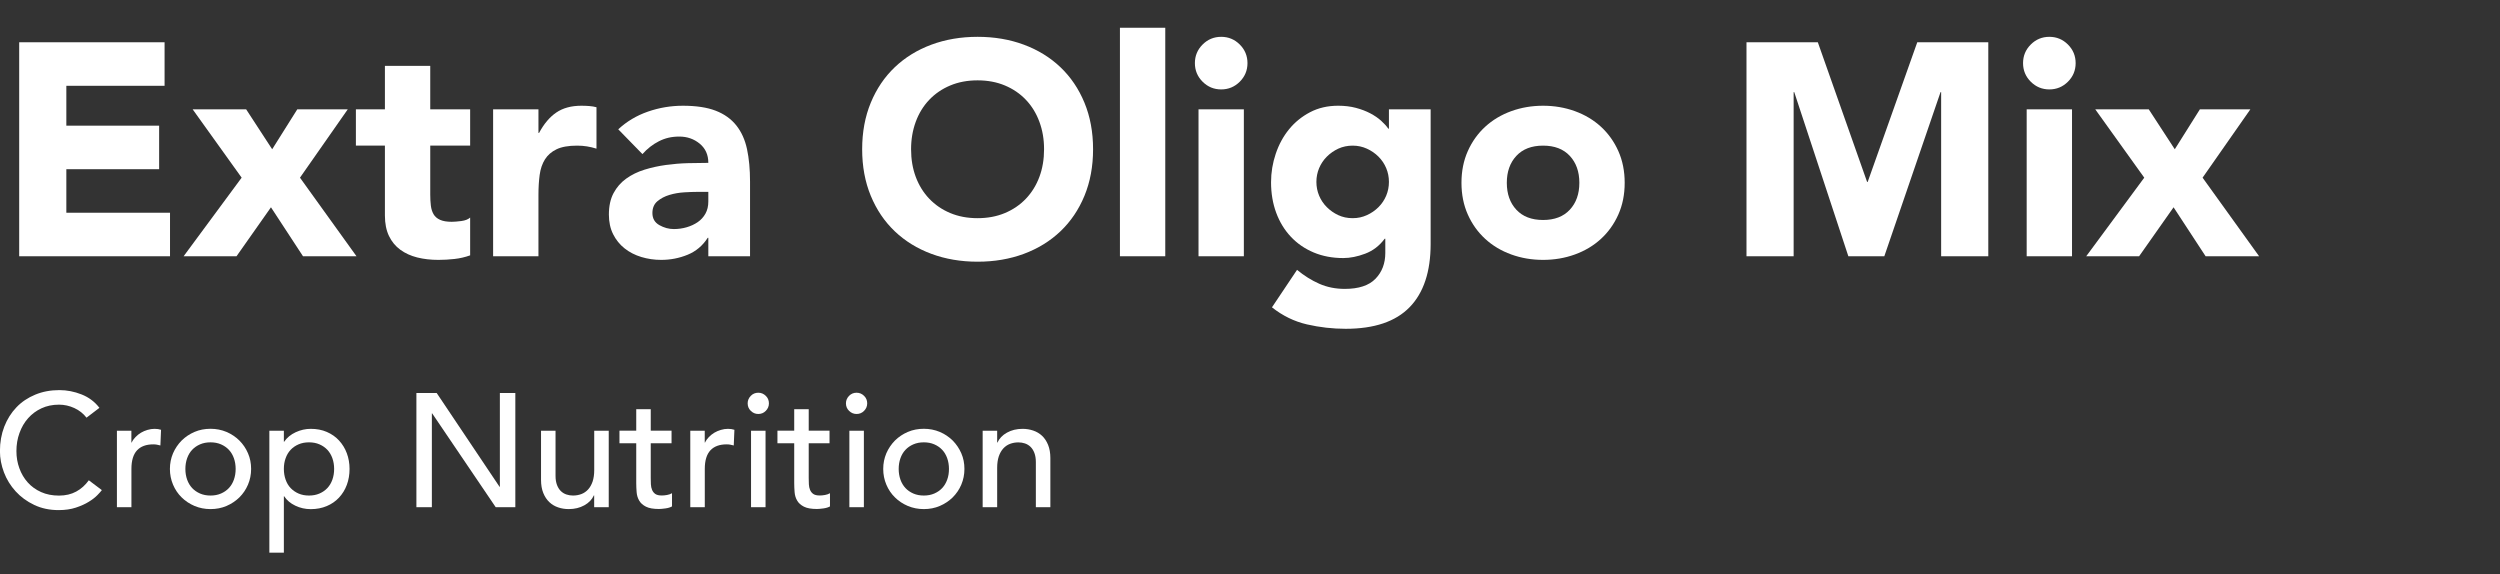 <?xml version="1.0" encoding="UTF-8"?>
<svg id="Layer_2" data-name="Layer 2" xmlns="http://www.w3.org/2000/svg" viewBox="0 0 496.28 114">
  <rect x="0" y="0" width="496.28" height="114" fill="#333333" stroke="none"/>
  <defs>
    <style>
      .cls-1 {
        fill: none;
      }

      .cls-2 {
        fill: #fff;
      }
    </style>
  </defs>
  <rect class="cls-1" x="448.28" width="48" height="114"/>
  <g>
    <path class="cls-2" d="M3.81,8.39h28.86v8.64H13.17v7.92h18.42v8.64H13.17v8.64h20.58v8.64H3.81V8.39Z"/>
    <path class="cls-2" d="M47.97,35.27l-9.72-13.56h10.62l5.16,7.92,4.98-7.92h10.02l-9.48,13.56,11.22,15.6h-10.62l-6.36-9.72-6.84,9.72h-10.5l11.52-15.6Z"/>
    <path class="cls-2" d="M93.33,28.91h-7.92v9.72c0,.8.04,1.53.12,2.19.08.66.26,1.23.54,1.71.28.48.71.85,1.29,1.11.58.26,1.35.39,2.31.39.48,0,1.11-.05,1.89-.15.78-.1,1.37-.33,1.77-.69v7.5c-1,.36-2.04.6-3.12.72s-2.14.18-3.18.18c-1.52,0-2.92-.16-4.2-.48-1.28-.32-2.4-.83-3.36-1.53-.96-.7-1.71-1.61-2.25-2.73s-.81-2.48-.81-4.08v-13.86h-5.76v-7.2h5.76v-8.64h9v8.64h7.92v7.2Z"/>
    <path class="cls-2" d="M97.89,21.71h9v4.68h.12c.96-1.8,2.1-3.15,3.42-4.05,1.32-.9,2.98-1.35,4.98-1.35.52,0,1.04.02,1.56.06.52.04,1,.12,1.44.24v8.22c-.64-.2-1.27-.35-1.89-.45-.62-.1-1.27-.15-1.95-.15-1.72,0-3.08.24-4.08.72-1,.48-1.77,1.15-2.31,2.01-.54.86-.89,1.89-1.05,3.09-.16,1.2-.24,2.52-.24,3.96v12.18h-9v-29.16Z"/>
    <path class="cls-2" d="M140.61,47.21h-.12c-1,1.56-2.33,2.68-3.99,3.36-1.66.68-3.41,1.02-5.25,1.02-1.36,0-2.67-.19-3.93-.57-1.26-.38-2.37-.95-3.33-1.71s-1.72-1.7-2.28-2.82c-.56-1.12-.84-2.42-.84-3.9,0-1.68.31-3.1.93-4.26.62-1.16,1.46-2.12,2.52-2.88,1.06-.76,2.27-1.35,3.63-1.77,1.36-.42,2.77-.73,4.23-.93,1.46-.2,2.92-.32,4.38-.36,1.46-.04,2.81-.06,4.05-.06,0-1.6-.57-2.87-1.71-3.81s-2.49-1.41-4.05-1.41-2.83.31-4.05.93c-1.22.62-2.31,1.47-3.27,2.55l-4.8-4.92c1.68-1.56,3.64-2.73,5.88-3.51,2.24-.78,4.56-1.17,6.96-1.17,2.64,0,4.81.33,6.51.99,1.7.66,3.06,1.63,4.08,2.91,1.02,1.28,1.73,2.85,2.13,4.71.4,1.86.6,4.01.6,6.45v14.82h-8.28v-3.66ZM138.39,38.09c-.68,0-1.53.03-2.55.09-1.02.06-2,.23-2.94.51-.94.28-1.74.7-2.4,1.26-.66.56-.99,1.34-.99,2.34,0,1.08.46,1.88,1.38,2.4.92.52,1.88.78,2.88.78.88,0,1.73-.12,2.55-.36.82-.24,1.55-.58,2.19-1.02.64-.44,1.15-1,1.53-1.68.38-.68.57-1.48.57-2.4v-1.92h-2.22Z"/>
    <path class="cls-2" d="M171.15,29.63c0-3.4.57-6.48,1.71-9.24,1.14-2.76,2.73-5.11,4.77-7.05,2.04-1.94,4.46-3.43,7.26-4.47,2.8-1.04,5.86-1.56,9.18-1.56s6.38.52,9.18,1.56c2.8,1.04,5.22,2.53,7.26,4.47,2.04,1.94,3.63,4.29,4.77,7.05,1.14,2.76,1.71,5.84,1.71,9.24s-.57,6.48-1.71,9.24-2.73,5.11-4.77,7.05c-2.04,1.94-4.46,3.43-7.26,4.47-2.8,1.04-5.86,1.56-9.18,1.56s-6.38-.52-9.18-1.56c-2.8-1.04-5.22-2.53-7.26-4.47-2.04-1.94-3.63-4.29-4.77-7.05s-1.71-5.84-1.71-9.24ZM180.86,29.63c0,2,.31,3.83.93,5.49.62,1.66,1.51,3.1,2.67,4.32,1.16,1.22,2.55,2.17,4.17,2.85,1.62.68,3.43,1.02,5.43,1.02s3.81-.34,5.43-1.02c1.62-.68,3.01-1.63,4.17-2.85,1.16-1.22,2.05-2.66,2.67-4.32.62-1.66.93-3.49.93-5.49s-.31-3.78-.93-5.46c-.62-1.68-1.51-3.13-2.67-4.35-1.16-1.22-2.55-2.17-4.17-2.85-1.62-.68-3.43-1.02-5.43-1.02s-3.81.34-5.43,1.02c-1.62.68-3.01,1.63-4.17,2.85-1.16,1.22-2.05,2.67-2.67,4.35-.62,1.68-.93,3.5-.93,5.46Z"/>
    <path class="cls-2" d="M222.32,5.51h9v45.36h-9V5.51Z"/>
    <path class="cls-2" d="M237.2,12.53c0-1.44.51-2.67,1.53-3.69s2.25-1.53,3.69-1.53,2.67.51,3.69,1.53c1.02,1.02,1.53,2.25,1.53,3.69s-.51,2.67-1.53,3.69-2.25,1.53-3.69,1.53-2.67-.51-3.69-1.53c-1.02-1.02-1.53-2.25-1.53-3.69ZM237.92,21.71h9v29.16h-9v-29.16Z"/>
    <path class="cls-2" d="M284,48.41c0,5.52-1.39,9.71-4.17,12.57-2.78,2.86-7.01,4.29-12.69,4.29-2.6,0-5.16-.29-7.68-.87-2.52-.58-4.84-1.71-6.96-3.39l4.98-7.44c1.4,1.16,2.87,2.08,4.41,2.76,1.54.68,3.23,1.02,5.07,1.02,2.76,0,4.79-.67,6.09-2.01,1.3-1.34,1.95-3.05,1.95-5.13v-2.82h-.12c-1.04,1.4-2.33,2.39-3.87,2.97-1.54.58-2.99.87-4.35.87-2.16,0-4.12-.37-5.88-1.11-1.76-.74-3.27-1.78-4.53-3.12-1.26-1.34-2.23-2.93-2.91-4.77-.68-1.84-1.02-3.86-1.02-6.06,0-1.92.31-3.8.93-5.64.62-1.84,1.5-3.46,2.64-4.86,1.14-1.4,2.53-2.53,4.17-3.39,1.64-.86,3.5-1.29,5.58-1.29,1.28,0,2.45.14,3.51.42,1.06.28,2.01.64,2.85,1.08.84.44,1.56.93,2.16,1.47.6.54,1.08,1.07,1.44,1.59h.12v-3.84h8.28v26.7ZM261.32,36.11c0,.96.18,1.87.54,2.73.36.86.87,1.62,1.53,2.28s1.42,1.19,2.28,1.59c.86.4,1.81.6,2.85.6s1.94-.2,2.82-.6c.88-.4,1.65-.93,2.31-1.59s1.17-1.42,1.53-2.28c.36-.86.54-1.77.54-2.73s-.18-1.87-.54-2.73c-.36-.86-.87-1.62-1.53-2.28-.66-.66-1.43-1.19-2.31-1.59-.88-.4-1.82-.6-2.82-.6s-1.99.2-2.85.6c-.86.4-1.62.93-2.28,1.59-.66.66-1.17,1.42-1.53,2.28-.36.86-.54,1.77-.54,2.73Z"/>
    <path class="cls-2" d="M290.12,36.29c0-2.32.42-4.42,1.26-6.3.84-1.88,1.99-3.49,3.45-4.83,1.46-1.34,3.18-2.37,5.16-3.09,1.98-.72,4.09-1.08,6.33-1.08s4.35.36,6.33,1.08c1.98.72,3.7,1.75,5.16,3.09,1.46,1.34,2.61,2.95,3.45,4.83.84,1.88,1.26,3.98,1.26,6.3s-.42,4.42-1.26,6.3c-.84,1.88-1.99,3.49-3.45,4.83-1.46,1.34-3.18,2.37-5.16,3.09-1.98.72-4.09,1.08-6.33,1.08s-4.35-.36-6.33-1.08c-1.98-.72-3.7-1.75-5.16-3.09-1.46-1.34-2.61-2.95-3.45-4.83-.84-1.88-1.26-3.98-1.26-6.3ZM299.12,36.29c0,2.2.63,3.98,1.89,5.34,1.26,1.36,3.03,2.04,5.31,2.04s4.05-.68,5.31-2.04c1.26-1.36,1.89-3.14,1.89-5.34s-.63-3.98-1.89-5.34c-1.26-1.36-3.03-2.04-5.31-2.04s-4.05.68-5.31,2.04c-1.26,1.36-1.89,3.14-1.89,5.34Z"/>
    <path class="cls-2" d="M346.7,8.39h14.16l9.78,27.72h.12l9.84-27.72h14.1v42.48h-9.36V18.29h-.12l-11.16,32.58h-7.14l-10.74-32.58h-.12v32.58h-9.36V8.39Z"/>
    <path class="cls-2" d="M401.6,12.53c0-1.44.51-2.67,1.53-3.69s2.25-1.53,3.69-1.53,2.67.51,3.69,1.53c1.02,1.02,1.53,2.25,1.53,3.69s-.51,2.67-1.53,3.69-2.25,1.53-3.69,1.53-2.67-.51-3.69-1.53c-1.02-1.02-1.53-2.25-1.53-3.69ZM402.32,21.71h9v29.16h-9v-29.16Z"/>
    <path class="cls-2" d="M425.66,35.27l-9.72-13.56h10.62l5.16,7.92,4.98-7.92h10.02l-9.48,13.56,11.22,15.6h-10.62l-6.36-9.72-6.84,9.72h-10.5l11.52-15.6Z"/>
  </g>
  <g>
    <path class="cls-2" d="M17.18,82.92c-.64-.83-1.45-1.47-2.43-1.92-.98-.45-1.99-.67-3.04-.67-1.28,0-2.44.24-3.47.72-1.04.48-1.92,1.14-2.66,1.97-.74.83-1.31,1.81-1.71,2.93-.41,1.12-.61,2.32-.61,3.6,0,1.2.19,2.33.58,3.39.38,1.07.94,2.01,1.66,2.82s1.61,1.45,2.66,1.92c1.04.47,2.23.7,3.55.7s2.44-.27,3.42-.8c.98-.53,1.81-1.28,2.5-2.24l2.59,1.95c-.17.23-.47.57-.9,1.01-.43.44-.99.88-1.7,1.31-.7.44-1.55.82-2.54,1.15-.99.33-2.14.5-3.44.5-1.79,0-3.41-.34-4.85-1.03-1.44-.68-2.67-1.58-3.68-2.69-1.01-1.11-1.79-2.36-2.32-3.76-.53-1.4-.8-2.81-.8-4.24,0-1.75.29-3.37.86-4.85.58-1.48,1.38-2.76,2.42-3.84,1.03-1.08,2.28-1.91,3.73-2.51,1.45-.6,3.05-.9,4.8-.9,1.49,0,2.96.29,4.4.86s2.62,1.46,3.54,2.66l-2.56,1.95Z"/>
    <path class="cls-2" d="M23.2,85.51h2.88v2.34h.06c.19-.41.45-.77.77-1.1.32-.33.68-.61,1.07-.85.39-.23.83-.42,1.3-.56s.94-.21,1.41-.21.9.06,1.28.19l-.13,3.11c-.23-.06-.47-.12-.7-.16s-.47-.06-.7-.06c-1.41,0-2.49.39-3.23,1.18s-1.12,2.02-1.12,3.68v7.62h-2.88v-15.17Z"/>
    <path class="cls-2" d="M33.73,93.09c0-1.11.21-2.14.62-3.11.42-.96.99-1.8,1.71-2.53.73-.72,1.58-1.29,2.56-1.71.98-.42,2.04-.62,3.17-.62s2.19.21,3.17.62c.98.42,1.83.99,2.56,1.71.73.73,1.3,1.57,1.71,2.53.42.96.62,2,.62,3.11s-.21,2.15-.62,3.12-.99,1.81-1.71,2.53c-.73.71-1.58,1.28-2.56,1.7-.98.42-2.04.62-3.17.62s-2.19-.21-3.17-.62c-.98-.42-1.83-.98-2.56-1.7-.73-.71-1.3-1.56-1.71-2.53s-.62-2.01-.62-3.12ZM36.8,93.09c0,.77.12,1.48.35,2.13.23.65.57,1.21.99,1.66s.95.82,1.57,1.09c.62.27,1.31.4,2.08.4s1.46-.13,2.08-.4c.62-.27,1.14-.63,1.57-1.09s.76-1.01.99-1.66c.23-.65.35-1.36.35-2.13s-.12-1.48-.35-2.13c-.23-.65-.57-1.21-.99-1.66s-.95-.82-1.57-1.09c-.62-.27-1.31-.4-2.08-.4s-1.46.13-2.08.4c-.62.27-1.14.63-1.57,1.09s-.76,1.01-.99,1.66c-.23.65-.35,1.36-.35,2.13Z"/>
    <path class="cls-2" d="M53.47,85.51h2.88v2.18h.06c.55-.81,1.32-1.44,2.29-1.89.97-.45,1.97-.67,2.99-.67,1.17,0,2.23.2,3.18.61.95.41,1.76.97,2.43,1.7s1.19,1.57,1.55,2.54.54,2.01.54,3.12-.18,2.18-.54,3.15-.88,1.81-1.55,2.53-1.48,1.28-2.43,1.68c-.95.4-2.01.61-3.18.61-1.09,0-2.11-.23-3.07-.69s-1.7-1.08-2.21-1.87h-.06v11.2h-2.88v-24.19ZM61.34,87.81c-.77,0-1.46.13-2.08.4-.62.27-1.14.63-1.57,1.09s-.76,1.01-.99,1.66c-.24.65-.35,1.36-.35,2.13s.12,1.48.35,2.13c.23.65.56,1.21.99,1.66s.95.82,1.57,1.09c.62.27,1.31.4,2.08.4s1.46-.13,2.08-.4c.62-.27,1.14-.63,1.57-1.09s.76-1.01.99-1.66c.23-.65.35-1.36.35-2.13s-.12-1.48-.35-2.13c-.23-.65-.57-1.21-.99-1.66s-.95-.82-1.57-1.09c-.62-.27-1.31-.4-2.08-.4Z"/>
    <path class="cls-2" d="M82.66,78.02h4.03l12.48,18.62h.06v-18.62h3.07v22.66h-3.9l-12.61-18.62h-.06v18.62h-3.07v-22.66Z"/>
    <path class="cls-2" d="M120.83,100.68h-2.88v-2.34h-.06c-.36.81-.99,1.47-1.89,1.97-.9.5-1.93.75-3.1.75-.75,0-1.45-.11-2.11-.34-.66-.22-1.24-.57-1.74-1.04-.5-.47-.9-1.07-1.2-1.81-.3-.74-.45-1.61-.45-2.61v-9.76h2.88v8.96c0,.71.1,1.31.29,1.81.19.5.45.91.77,1.22.32.31.69.53,1.1.67s.85.21,1.3.21c.6,0,1.15-.1,1.66-.29.51-.19.96-.5,1.34-.91s.68-.95.9-1.58c.21-.64.32-1.4.32-2.27v-7.81h2.88v15.17Z"/>
    <path class="cls-2" d="M133.31,88h-4.13v6.88c0,.43.01.85.03,1.26.02.42.1.79.24,1.12.14.33.35.6.64.8.29.2.71.3,1.26.3.34,0,.69-.03,1.06-.1.36-.06.69-.18.99-.35v2.62c-.34.19-.78.33-1.33.4-.54.07-.97.11-1.26.11-1.11,0-1.97-.15-2.58-.46s-1.06-.71-1.34-1.2c-.29-.49-.46-1.04-.51-1.65-.05-.61-.08-1.22-.08-1.84v-7.9h-3.33v-2.5h3.33v-4.26h2.88v4.26h4.13v2.5Z"/>
    <path class="cls-2" d="M137.02,85.51h2.88v2.34h.06c.19-.41.45-.77.77-1.1.32-.33.68-.61,1.07-.85.39-.23.83-.42,1.3-.56s.94-.21,1.41-.21.9.06,1.28.19l-.13,3.11c-.23-.06-.47-.12-.7-.16s-.47-.06-.7-.06c-1.41,0-2.49.39-3.23,1.18s-1.12,2.02-1.12,3.68v7.62h-2.88v-15.17Z"/>
    <path class="cls-2" d="M148.42,80.07c0-.57.21-1.07.62-1.49s.91-.62,1.49-.62,1.07.21,1.49.62.62.91.62,1.49-.21,1.07-.62,1.49-.91.62-1.49.62-1.07-.21-1.49-.62-.62-.91-.62-1.49ZM149.09,85.51h2.88v15.17h-2.88v-15.17Z"/>
    <path class="cls-2" d="M164.67,88h-4.13v6.88c0,.43.01.85.03,1.26.02.42.1.79.24,1.12.14.33.35.6.64.8.29.2.71.3,1.26.3.34,0,.69-.03,1.06-.1.36-.06.69-.18.99-.35v2.62c-.34.19-.78.33-1.33.4-.54.07-.97.11-1.26.11-1.11,0-1.97-.15-2.58-.46s-1.06-.71-1.34-1.2c-.29-.49-.46-1.04-.51-1.65-.05-.61-.08-1.22-.08-1.84v-7.9h-3.33v-2.5h3.33v-4.26h2.88v4.26h4.13v2.5Z"/>
    <path class="cls-2" d="M167.93,80.07c0-.57.21-1.07.62-1.49s.91-.62,1.49-.62,1.07.21,1.49.62.62.91.62,1.49-.21,1.07-.62,1.49-.91.62-1.49.62-1.07-.21-1.49-.62-.62-.91-.62-1.49ZM168.61,85.51h2.88v15.17h-2.88v-15.17Z"/>
    <path class="cls-2" d="M175.33,93.09c0-1.11.21-2.14.62-3.11.42-.96.99-1.8,1.71-2.53.73-.72,1.58-1.29,2.56-1.71.98-.42,2.04-.62,3.17-.62s2.19.21,3.17.62c.98.42,1.83.99,2.56,1.71.72.73,1.29,1.57,1.71,2.53.42.96.62,2,.62,3.11s-.21,2.15-.62,3.12-.99,1.81-1.71,2.53c-.73.71-1.58,1.28-2.56,1.7-.98.42-2.04.62-3.17.62s-2.19-.21-3.17-.62c-.98-.42-1.84-.98-2.56-1.7-.73-.71-1.3-1.56-1.71-2.53s-.62-2.01-.62-3.12ZM178.4,93.09c0,.77.12,1.48.35,2.13.23.65.57,1.21.99,1.66.43.46.95.82,1.57,1.09.62.27,1.31.4,2.08.4s1.46-.13,2.08-.4c.62-.27,1.14-.63,1.57-1.09.43-.46.76-1.01.99-1.66.24-.65.35-1.36.35-2.13s-.12-1.48-.35-2.13c-.23-.65-.56-1.21-.99-1.66-.43-.46-.95-.82-1.57-1.09-.62-.27-1.31-.4-2.08-.4s-1.46.13-2.08.4c-.62.27-1.14.63-1.57,1.09-.43.46-.76,1.01-.99,1.66-.23.65-.35,1.36-.35,2.13Z"/>
    <path class="cls-2" d="M195.07,85.51h2.88v2.34h.06c.36-.81.99-1.47,1.89-1.97.9-.5,1.93-.75,3.1-.75.72,0,1.42.11,2.1.34s1.26.57,1.76,1.04.9,1.07,1.2,1.81c.3.74.45,1.61.45,2.61v9.76h-2.88v-8.96c0-.7-.1-1.31-.29-1.81-.19-.5-.45-.91-.77-1.22-.32-.31-.69-.53-1.1-.67s-.85-.21-1.3-.21c-.6,0-1.15.1-1.66.29-.51.19-.96.5-1.34.91-.38.42-.68.94-.9,1.58-.21.64-.32,1.4-.32,2.27v7.81h-2.88v-15.17Z"/>
  </g>
</svg>